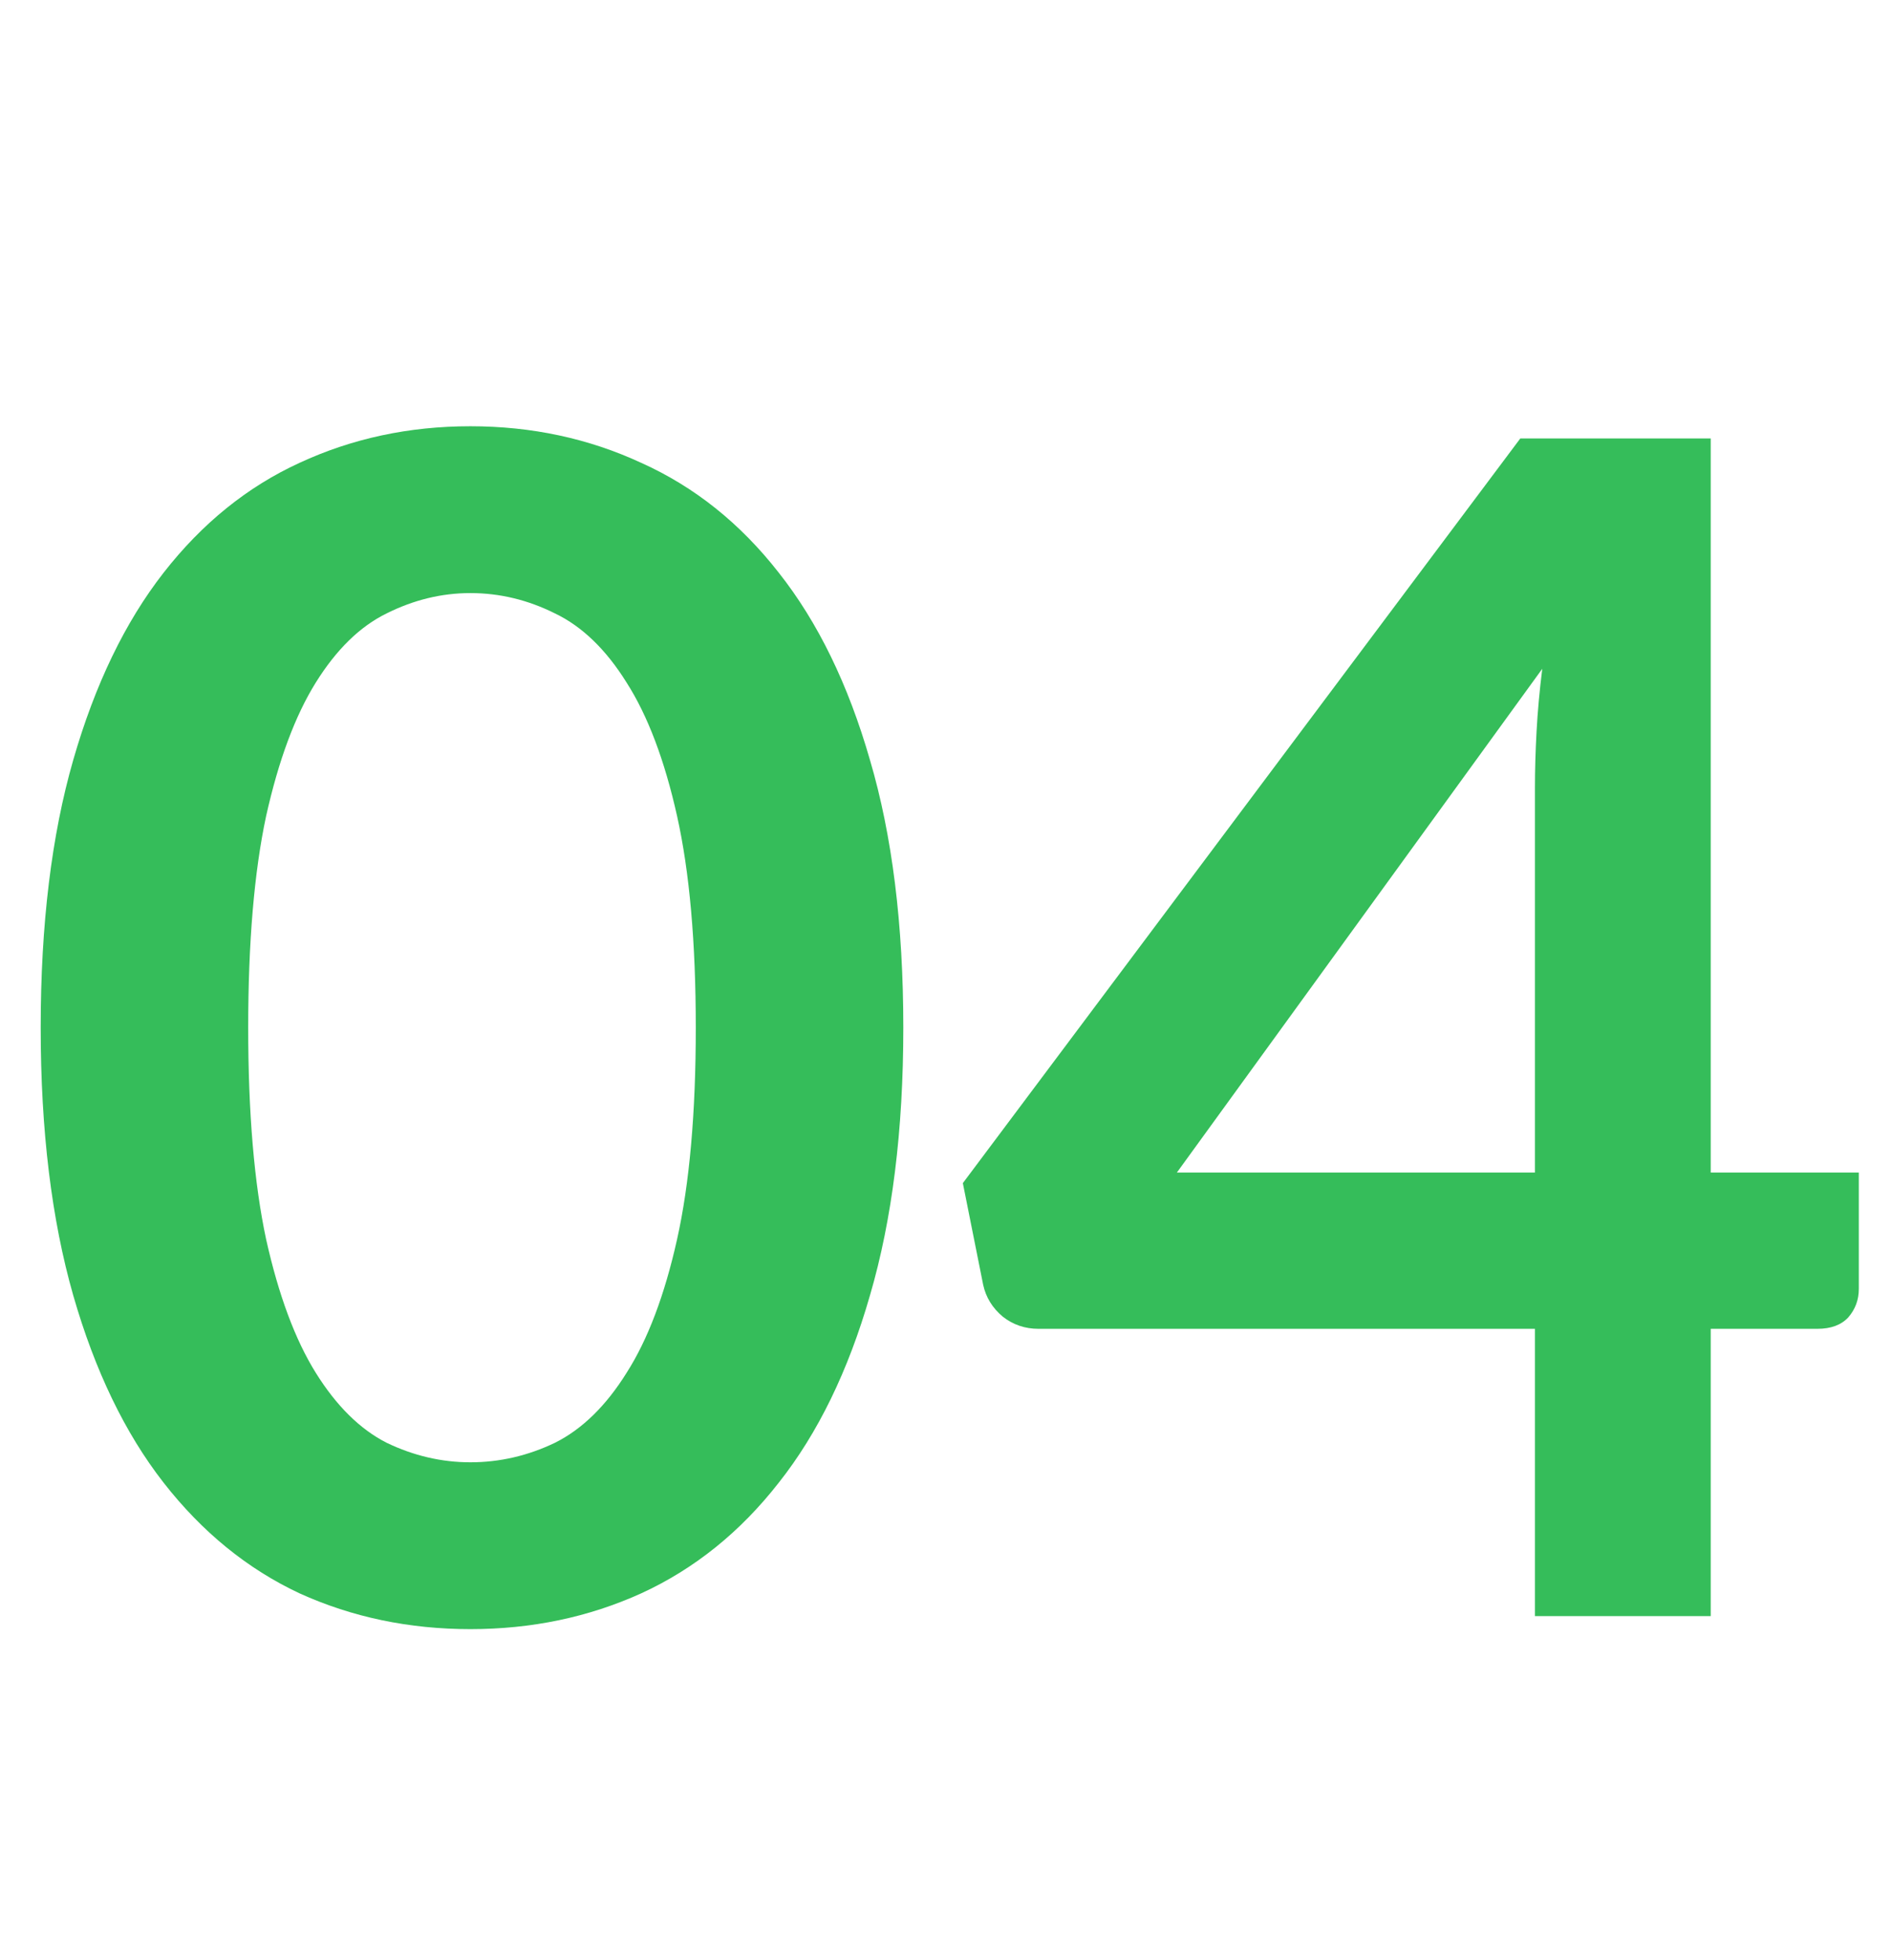 <svg width="110" height="114" viewBox="0 0 110 114" fill="none" xmlns="http://www.w3.org/2000/svg">
<path d="M52.546 59.776C52.546 65.74 51.899 70.932 50.605 75.35C49.343 79.737 47.575 83.366 45.303 86.238C43.062 89.11 40.396 91.256 37.303 92.676C34.242 94.065 30.928 94.759 27.362 94.759C23.796 94.759 20.482 94.065 17.421 92.676C14.391 91.256 11.756 89.11 9.515 86.238C7.275 83.366 5.523 79.737 4.261 75.35C2.998 70.932 2.367 65.74 2.367 59.776C2.367 53.78 2.998 48.588 4.261 44.202C5.523 39.815 7.275 36.186 9.515 33.314C11.756 30.442 14.391 28.312 17.421 26.923C20.482 25.503 23.796 24.793 27.362 24.793C30.928 24.793 34.242 25.503 37.303 26.923C40.396 28.312 43.062 30.442 45.303 33.314C47.575 36.186 49.343 39.815 50.605 44.202C51.899 48.588 52.546 53.78 52.546 59.776ZM40.474 59.776C40.474 54.821 40.111 50.718 39.386 47.468C38.66 44.217 37.681 41.63 36.451 39.705C35.252 37.779 33.863 36.438 32.285 35.681C30.707 34.892 29.066 34.497 27.362 34.497C25.689 34.497 24.064 34.892 22.486 35.681C20.94 36.438 19.567 37.779 18.367 39.705C17.168 41.63 16.206 44.217 15.48 47.468C14.786 50.718 14.438 54.821 14.438 59.776C14.438 64.731 14.786 68.833 15.48 72.084C16.206 75.334 17.168 77.922 18.367 79.847C19.567 81.772 20.94 83.129 22.486 83.918C24.064 84.676 25.689 85.055 27.362 85.055C29.066 85.055 30.707 84.676 32.285 83.918C33.863 83.129 35.252 81.772 36.451 79.847C37.681 77.922 38.66 75.334 39.386 72.084C40.111 68.833 40.474 64.731 40.474 59.776Z" fill="#35BD5A"/>
<path d="M99.513 68.202H108.128V74.972C108.128 75.603 107.923 76.155 107.513 76.628C107.103 77.07 106.503 77.291 105.714 77.291H99.513V94.001H89.288V77.291H60.411C59.622 77.291 58.928 77.054 58.328 76.581C57.729 76.076 57.35 75.461 57.192 74.735L56.009 68.817L88.436 25.503H99.513V68.202ZM89.288 45.811C89.288 44.801 89.319 43.712 89.382 42.545C89.445 41.377 89.556 40.162 89.714 38.9L68.459 68.202H89.288V45.811Z" fill="#35BD5A"/>
</svg>
